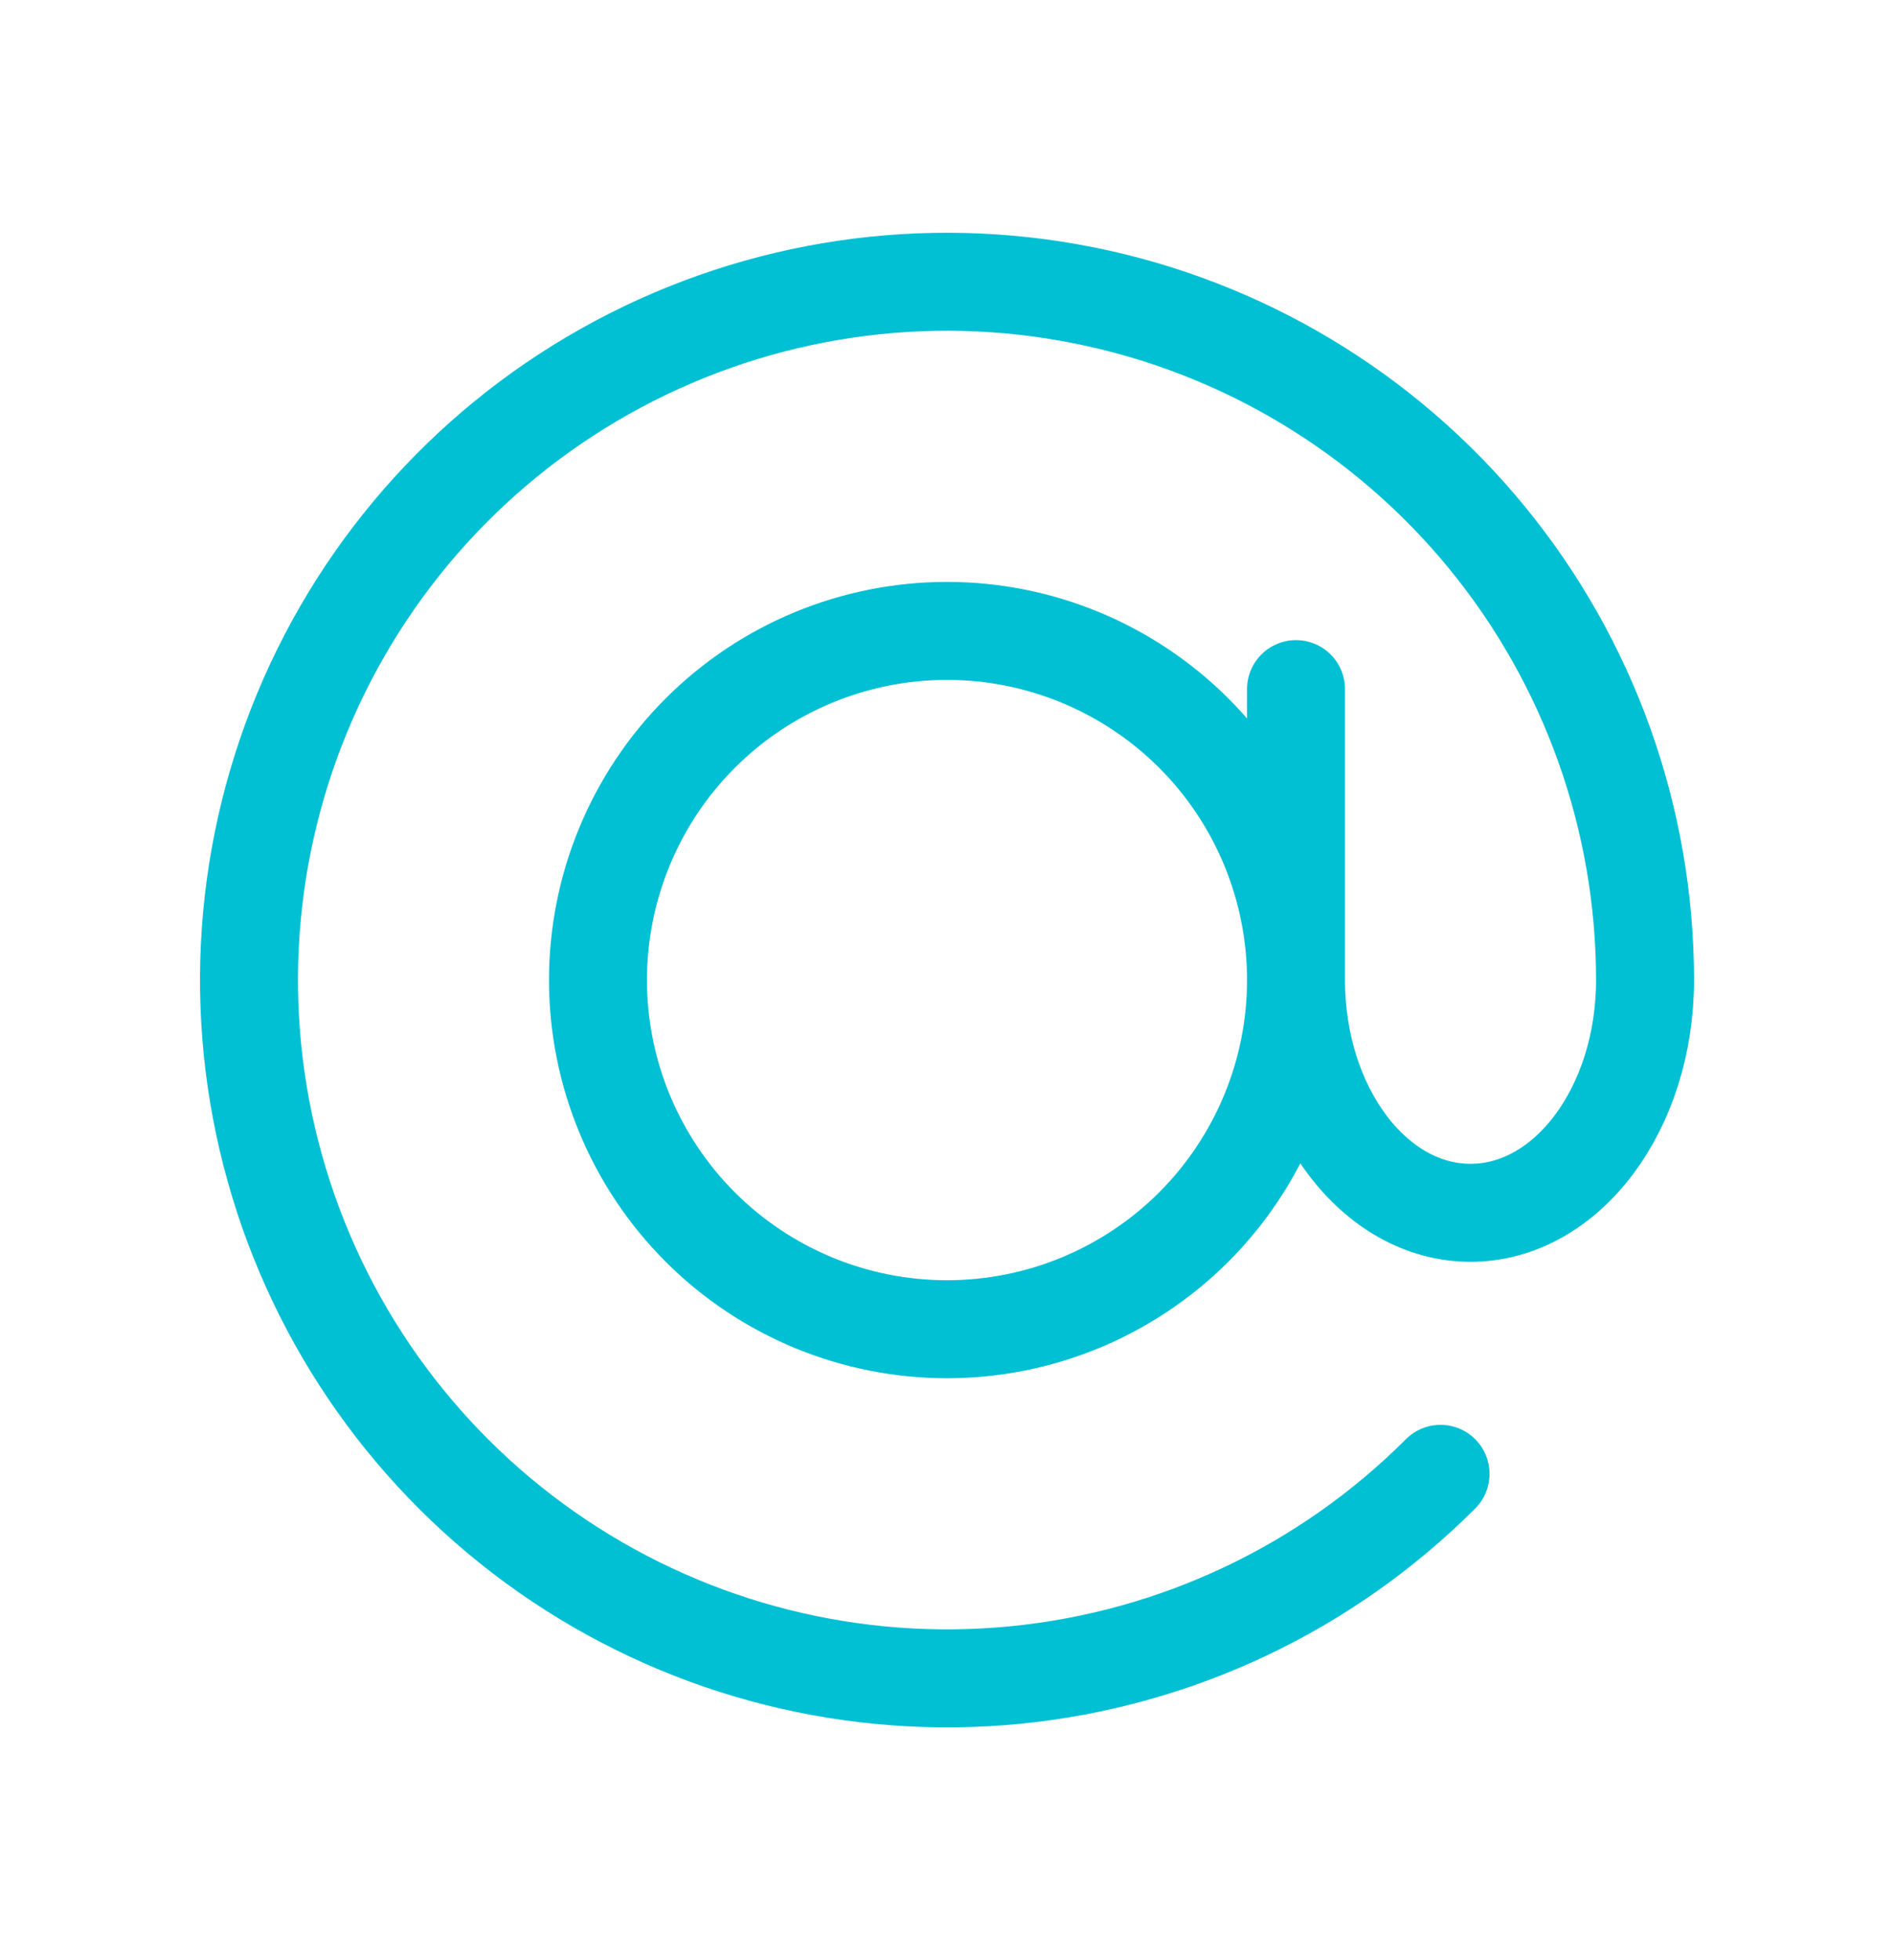 <svg xmlns="http://www.w3.org/2000/svg" width="29" height="30" viewBox="0 0 29 30" fill="none">
  <path d="M19.844 15C19.844 16.417 19.281 17.776 18.279 18.779C17.276 19.781 15.917 20.344 14.5 20.344C13.083 20.344 11.723 19.781 10.721 18.779C9.719 17.776 9.156 16.417 9.156 15C9.156 13.583 9.719 12.223 10.721 11.221C11.723 10.219 13.083 9.656 14.5 9.656C15.917 9.656 17.276 10.219 18.279 11.221C19.281 12.223 19.844 13.583 19.844 15ZM19.844 15C19.844 16.968 21.04 18.562 22.516 18.562C23.992 18.562 25.188 16.968 25.188 15C25.188 12.527 24.33 10.131 22.762 8.22C21.193 6.309 19.01 5 16.585 4.518C14.16 4.035 11.643 4.409 9.462 5.575C7.281 6.74 5.572 8.626 4.626 10.91C3.68 13.195 3.555 15.736 4.273 18.102C4.99 20.469 6.506 22.513 8.562 23.886C10.618 25.26 13.087 25.878 15.548 25.636C18.008 25.394 20.309 24.306 22.057 22.557M19.844 15V10.547" stroke="#02C0D4" stroke-width="1.5" stroke-linecap="round" stroke-linejoin="round"/>
</svg>
